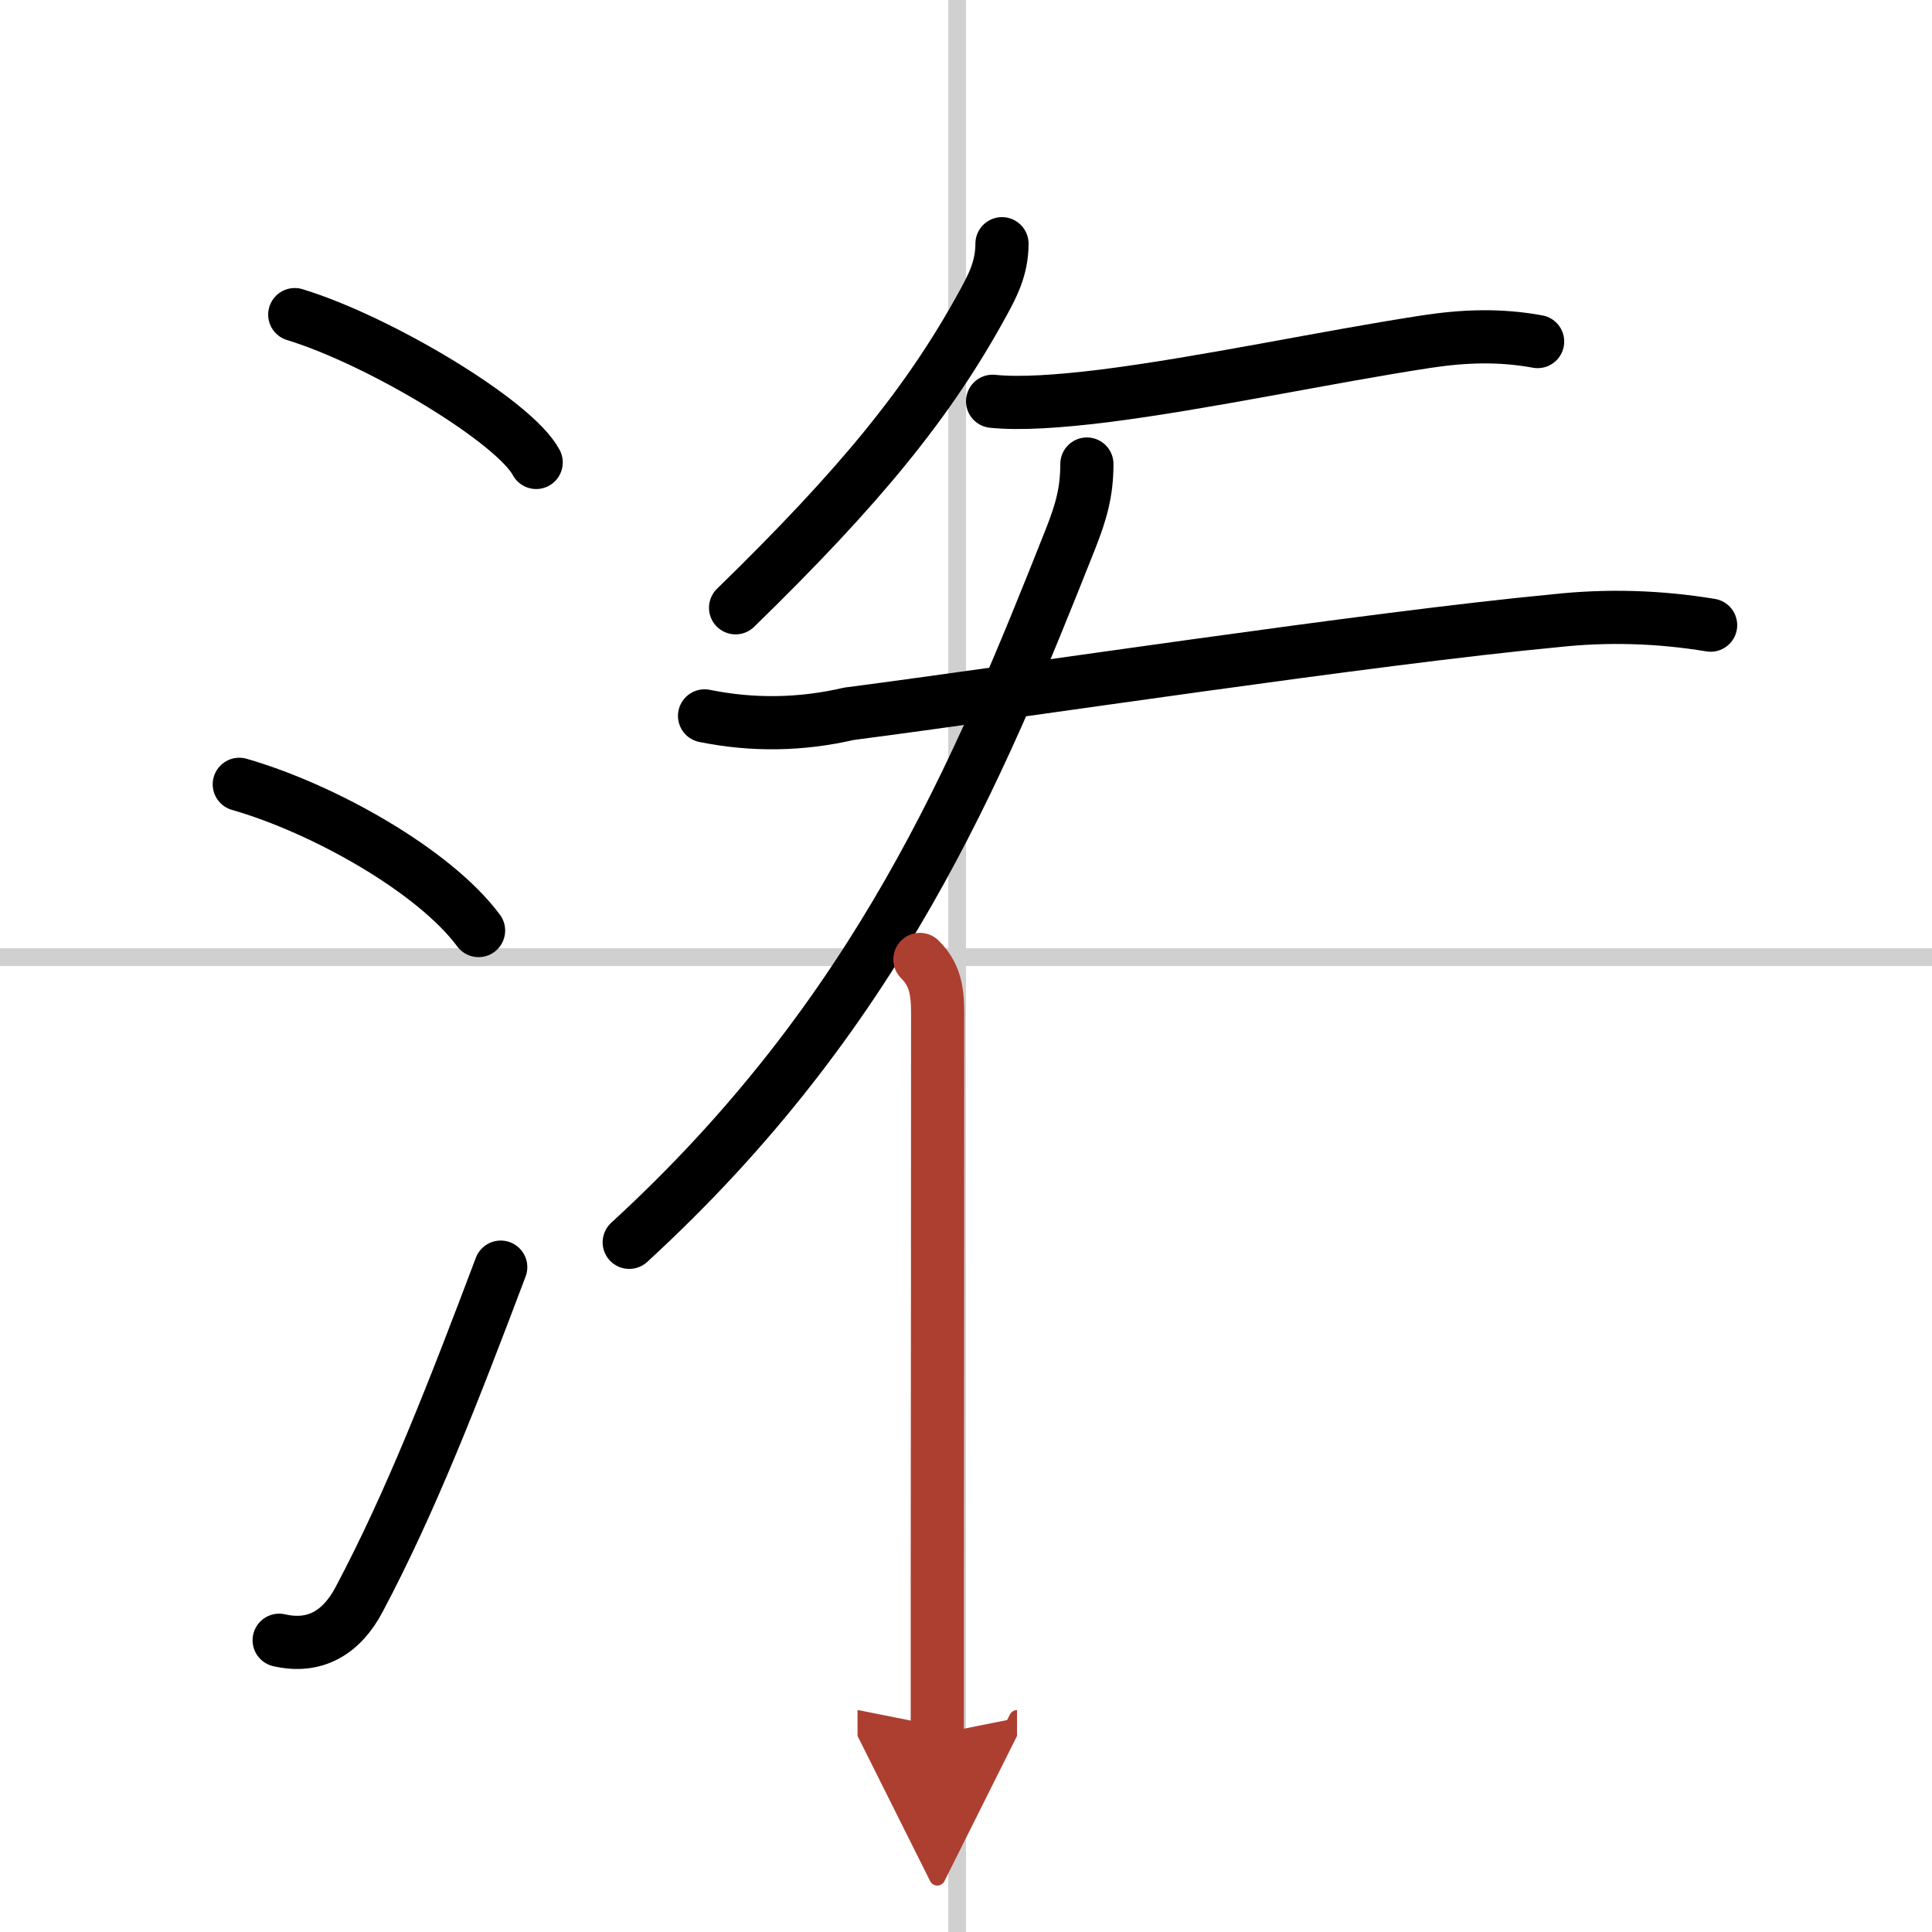 <svg width="400" height="400" viewBox="0 0 109 109" xmlns="http://www.w3.org/2000/svg"><defs><marker id="a" markerWidth="4" orient="auto" refX="1" refY="5" viewBox="0 0 10 10"><polyline points="0 0 10 5 0 10 1 5" fill="#ad3f31" stroke="#ad3f31"/></marker></defs><g fill="none" stroke="#000" stroke-linecap="round" stroke-linejoin="round" stroke-width="3"><rect width="100%" height="100%" fill="#fff" stroke="#fff"/><line x1="54" x2="54" y2="109" stroke="#d0d0d0" stroke-width="1"/><line x2="109" y1="54" y2="54" stroke="#d0d0d0" stroke-width="1"/><path d="m16.63 17.75c4.81 1.47 12.41 6.05 13.62 8.34"/><path d="m13.5 44.25c4.77 1.37 11 4.88 13.5 8.25"/><path d="m15.75 92.54c2 0.46 3.51-0.41 4.51-2.3 2.92-5.5 5.34-11.73 7.99-18.75"/><path d="m56.53 13.75c0 1.38-0.54 2.38-1.02 3.27-3.07 5.64-6.97 10.41-14.01 17.27"/><path d="m56 22.64c1.54 0.16 3.74 0.01 6.27-0.3 5.7-0.72 12.6-2.21 18.23-3.07 2.12-0.32 4.12-0.39 6.25 0"/><path d="m39.75 40.39c2.72 0.55 5.43 0.51 8.15-0.12 9.71-1.26 29.32-4.25 39.86-5.25 2.93-0.32 5.85-0.23 8.75 0.25"/><path d="m61.32 26.18c0 1.57-0.32 2.7-0.93 4.24-5.23 13.2-10.89 26.83-24.89 39.67"/><path d="m51.9 54.13c0.8 0.8 1 1.65 1 3 0 7.45-0.01 22.7-0.02 32.5v8.2" marker-end="url(#a)" stroke="#ad3f31"/></g></svg>
